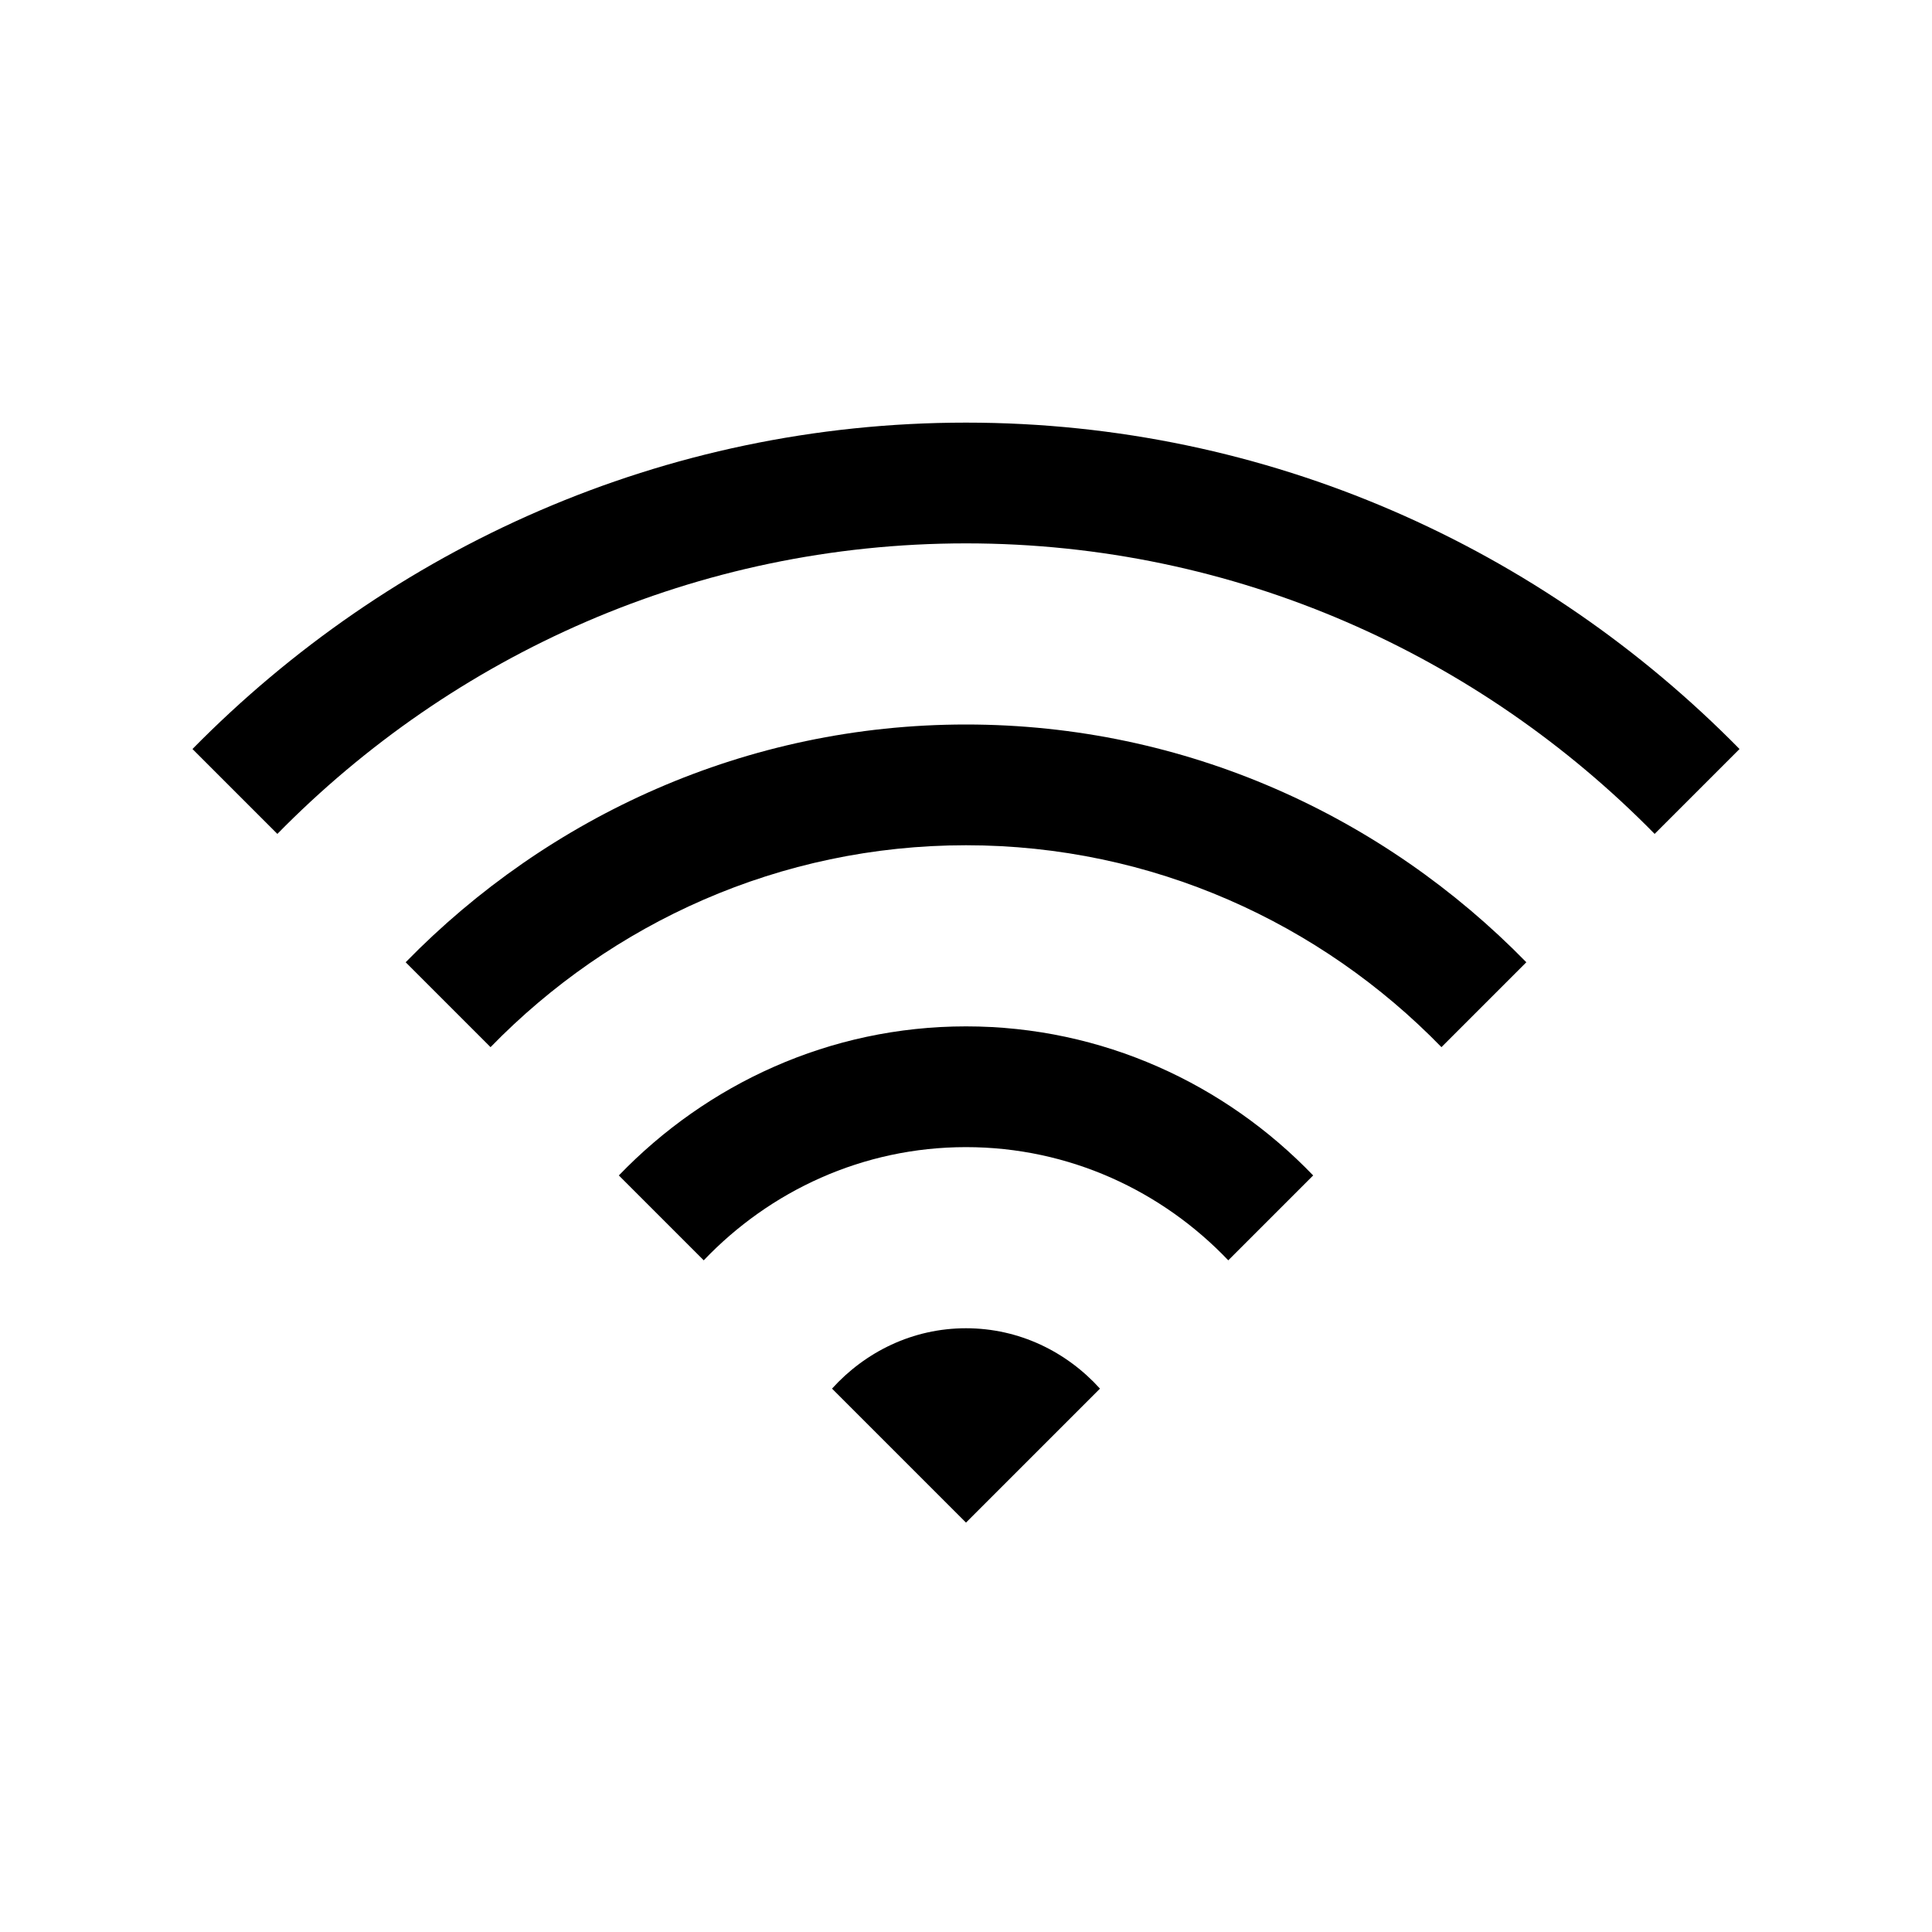 <svg width="32" height="32" viewBox="0 0 32 32" fill="none" xmlns="http://www.w3.org/2000/svg">
<path d="M16 7C10.984 7 6.457 9.082 3.188 12.406L4.594 13.812C7.5 10.852 11.535 9 16 9C20.465 9 24.5 10.852 27.406 13.812L28.812 12.406C25.543 9.082 21.016 7 16 7ZM16 12C12.359 12 9.082 13.52 6.719 15.938L8.125 17.344C10.125 15.289 12.914 14 16 14C19.086 14 21.875 15.289 23.875 17.344L25.281 15.938C22.918 13.52 19.641 12 16 12ZM16 17C13.738 17 11.707 17.957 10.25 19.469L11.656 20.875C12.75 19.727 14.289 19 16 19C17.711 19 19.25 19.727 20.344 20.875L21.75 19.469C20.297 17.957 18.262 17 16 17ZM16 22C15.117 22 14.332 22.391 13.781 23L16 25.219L18.219 23C17.668 22.391 16.883 22 16 22Z" fill="black"/>
</svg>
